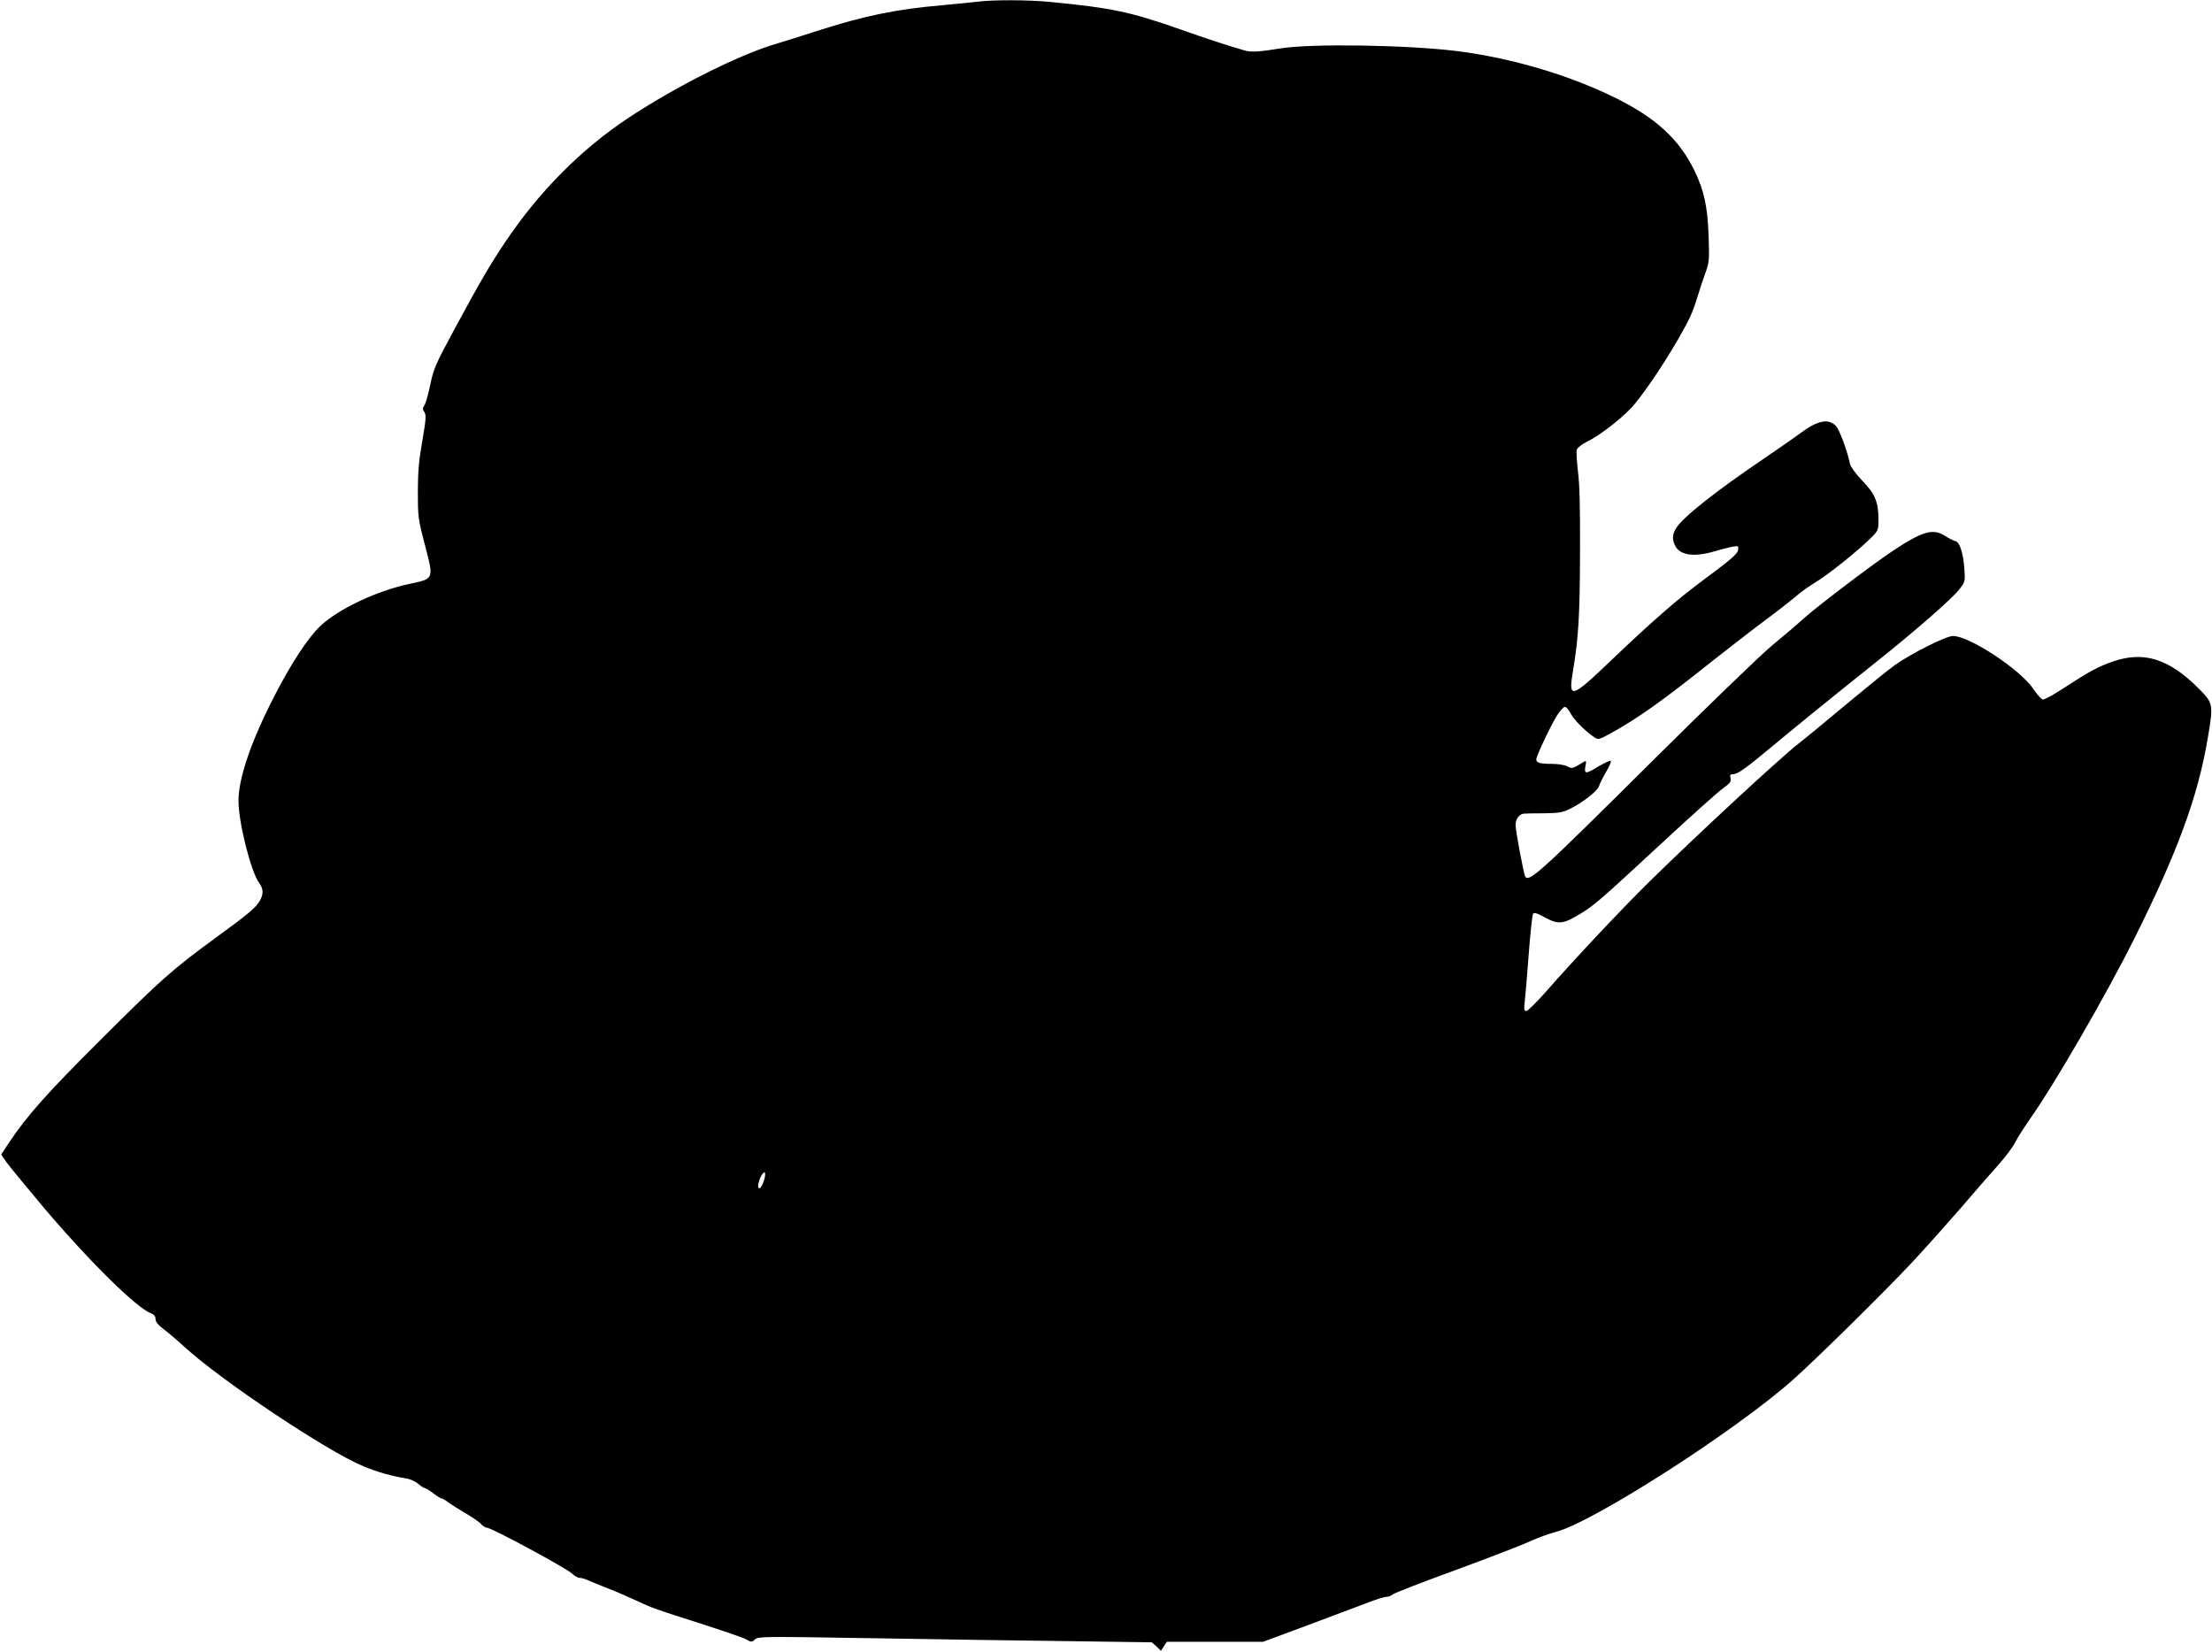 <?xml version="1.0" standalone="no"?>
<!DOCTYPE svg PUBLIC "-//W3C//DTD SVG 20010904//EN"
 "http://www.w3.org/TR/2001/REC-SVG-20010904/DTD/svg10.dtd">
<svg version="1.0" xmlns="http://www.w3.org/2000/svg"
 width="1280pt" height="956pt" viewBox="0 0 1280 956"
 preserveAspectRatio="xMidYMid meet">
<g transform="translate(0,956) scale(0.1,-0.1)"
fill="#000000" stroke="none">
<path d="M5655 9550 c-33 -4 -123 -13 -200 -20 -268 -23 -454 -61 -730 -150
-82 -27 -190 -60 -239 -75 -214 -64 -576 -246 -851 -428 -272 -180 -519 -429
-713 -720 -87 -129 -150 -238 -295 -507 -106 -196 -118 -224 -137 -315 -11
-54 -26 -108 -34 -120 -11 -17 -11 -24 0 -40 11 -17 9 -42 -12 -165 -20 -112
-26 -179 -26 -295 0 -144 1 -157 41 -309 52 -200 54 -194 -91 -225 -188 -40
-411 -145 -515 -244 -70 -66 -169 -217 -264 -402 -135 -262 -209 -477 -209
-608 0 -125 71 -409 120 -477 24 -33 25 -61 6 -98 -22 -41 -66 -79 -256 -217
-252 -184 -319 -243 -671 -595 -303 -301 -424 -437 -527 -592 l-45 -68 26 -39
c15 -22 113 -141 218 -266 265 -313 538 -582 622 -614 19 -7 27 -18 27 -34 0
-15 15 -34 48 -59 26 -19 81 -66 122 -104 215 -196 826 -603 1032 -688 79 -33
167 -58 250 -71 21 -3 51 -17 67 -30 16 -14 33 -25 38 -25 5 0 27 -13 49 -30
21 -16 43 -30 48 -30 5 0 23 -10 40 -23 17 -13 63 -41 101 -64 39 -22 79 -50
89 -62 11 -12 26 -21 34 -21 26 0 459 -233 493 -266 14 -13 33 -24 43 -24 10
0 32 -6 49 -14 18 -8 61 -26 97 -40 61 -23 131 -54 240 -104 25 -12 97 -37
160 -57 282 -90 397 -129 422 -143 25 -15 29 -14 47 2 18 17 52 17 663 7 354
-6 866 -14 1138 -17 l495 -7 27 -24 26 -25 17 26 17 26 279 0 278 0 253 94
c139 52 295 111 346 130 51 20 102 36 114 36 12 0 29 6 37 14 9 8 171 71 361
140 190 70 383 144 430 166 47 21 114 46 150 55 211 52 1037 581 1375 881 133
118 525 504 689 679 72 77 197 217 278 310 80 94 180 208 222 255 42 47 85
105 97 130 12 24 52 87 89 140 138 195 437 712 601 1040 250 500 369 825 425
1162 33 194 31 200 -54 285 -170 170 -314 216 -490 157 -87 -29 -142 -59 -291
-156 -57 -38 -111 -67 -120 -66 -9 2 -32 28 -53 59 -74 113 -371 309 -467 309
-40 0 -241 -101 -337 -169 -35 -25 -161 -127 -280 -226 -118 -99 -243 -202
-277 -228 -110 -86 -598 -538 -865 -801 -154 -151 -435 -450 -596 -634 -54
-61 -105 -112 -114 -112 -12 0 -14 10 -9 53 3 28 14 152 23 274 9 122 21 228
25 235 6 10 22 5 70 -21 75 -41 104 -39 198 18 83 50 111 73 480 415 167 155
325 296 352 315 40 29 48 38 43 58 -5 18 -2 23 12 23 30 0 74 32 237 168 157
130 329 270 592 480 224 178 445 371 483 422 34 44 34 46 29 120 -7 91 -27
154 -52 159 -10 2 -36 15 -58 29 -71 47 -133 29 -312 -91 -122 -82 -425 -312
-507 -385 -36 -33 -119 -104 -185 -158 -65 -54 -377 -355 -693 -669 -650 -646
-712 -702 -734 -667 -9 15 -56 265 -56 298 0 35 21 63 48 66 9 1 62 2 117 2
84 1 108 5 148 25 75 36 164 106 170 133 4 14 23 51 42 84 20 32 31 60 25 62
-5 2 -36 -13 -69 -32 -75 -46 -85 -46 -77 0 7 34 6 35 -15 22 -61 -37 -62 -37
-90 -22 -16 8 -55 14 -88 14 -69 0 -91 6 -91 26 0 20 85 199 121 256 17 26 37
48 45 48 7 0 22 -17 33 -39 19 -36 86 -104 138 -138 21 -14 28 -12 90 22 157
86 297 185 593 421 91 72 233 182 315 243 83 62 164 126 180 141 17 15 61 46
98 69 74 44 246 182 321 256 45 45 46 48 46 109 0 101 -20 149 -94 225 -38 40
-67 80 -71 97 -14 71 -60 197 -81 219 -42 45 -106 33 -204 -40 -30 -23 -127
-90 -215 -150 -279 -189 -466 -337 -505 -400 -24 -38 -25 -66 -6 -104 29 -55
112 -66 231 -30 39 11 85 23 103 26 31 5 33 3 30 -18 -3 -24 -38 -54 -209
-181 -136 -100 -293 -237 -511 -445 -251 -240 -264 -244 -235 -70 31 184 39
317 40 682 1 246 -2 394 -12 467 -7 59 -10 115 -7 126 4 11 30 32 59 46 69 34
179 117 249 188 60 60 189 249 282 411 65 114 80 146 111 247 12 41 33 102 45
135 20 55 22 72 17 210 -6 170 -26 263 -83 380 -88 180 -223 304 -459 420
-268 132 -598 229 -910 269 -286 36 -847 45 -1025 16 -121 -20 -172 -23 -208
-12 -116 34 -216 67 -372 122 -290 102 -395 124 -755 159 -123 12 -329 13
-420 1z m-1240 -6836 c-10 -25 -19 -34 -25 -28 -10 10 8 69 27 87 15 16 14
-21 -2 -59z"/>
</g>
</svg>
